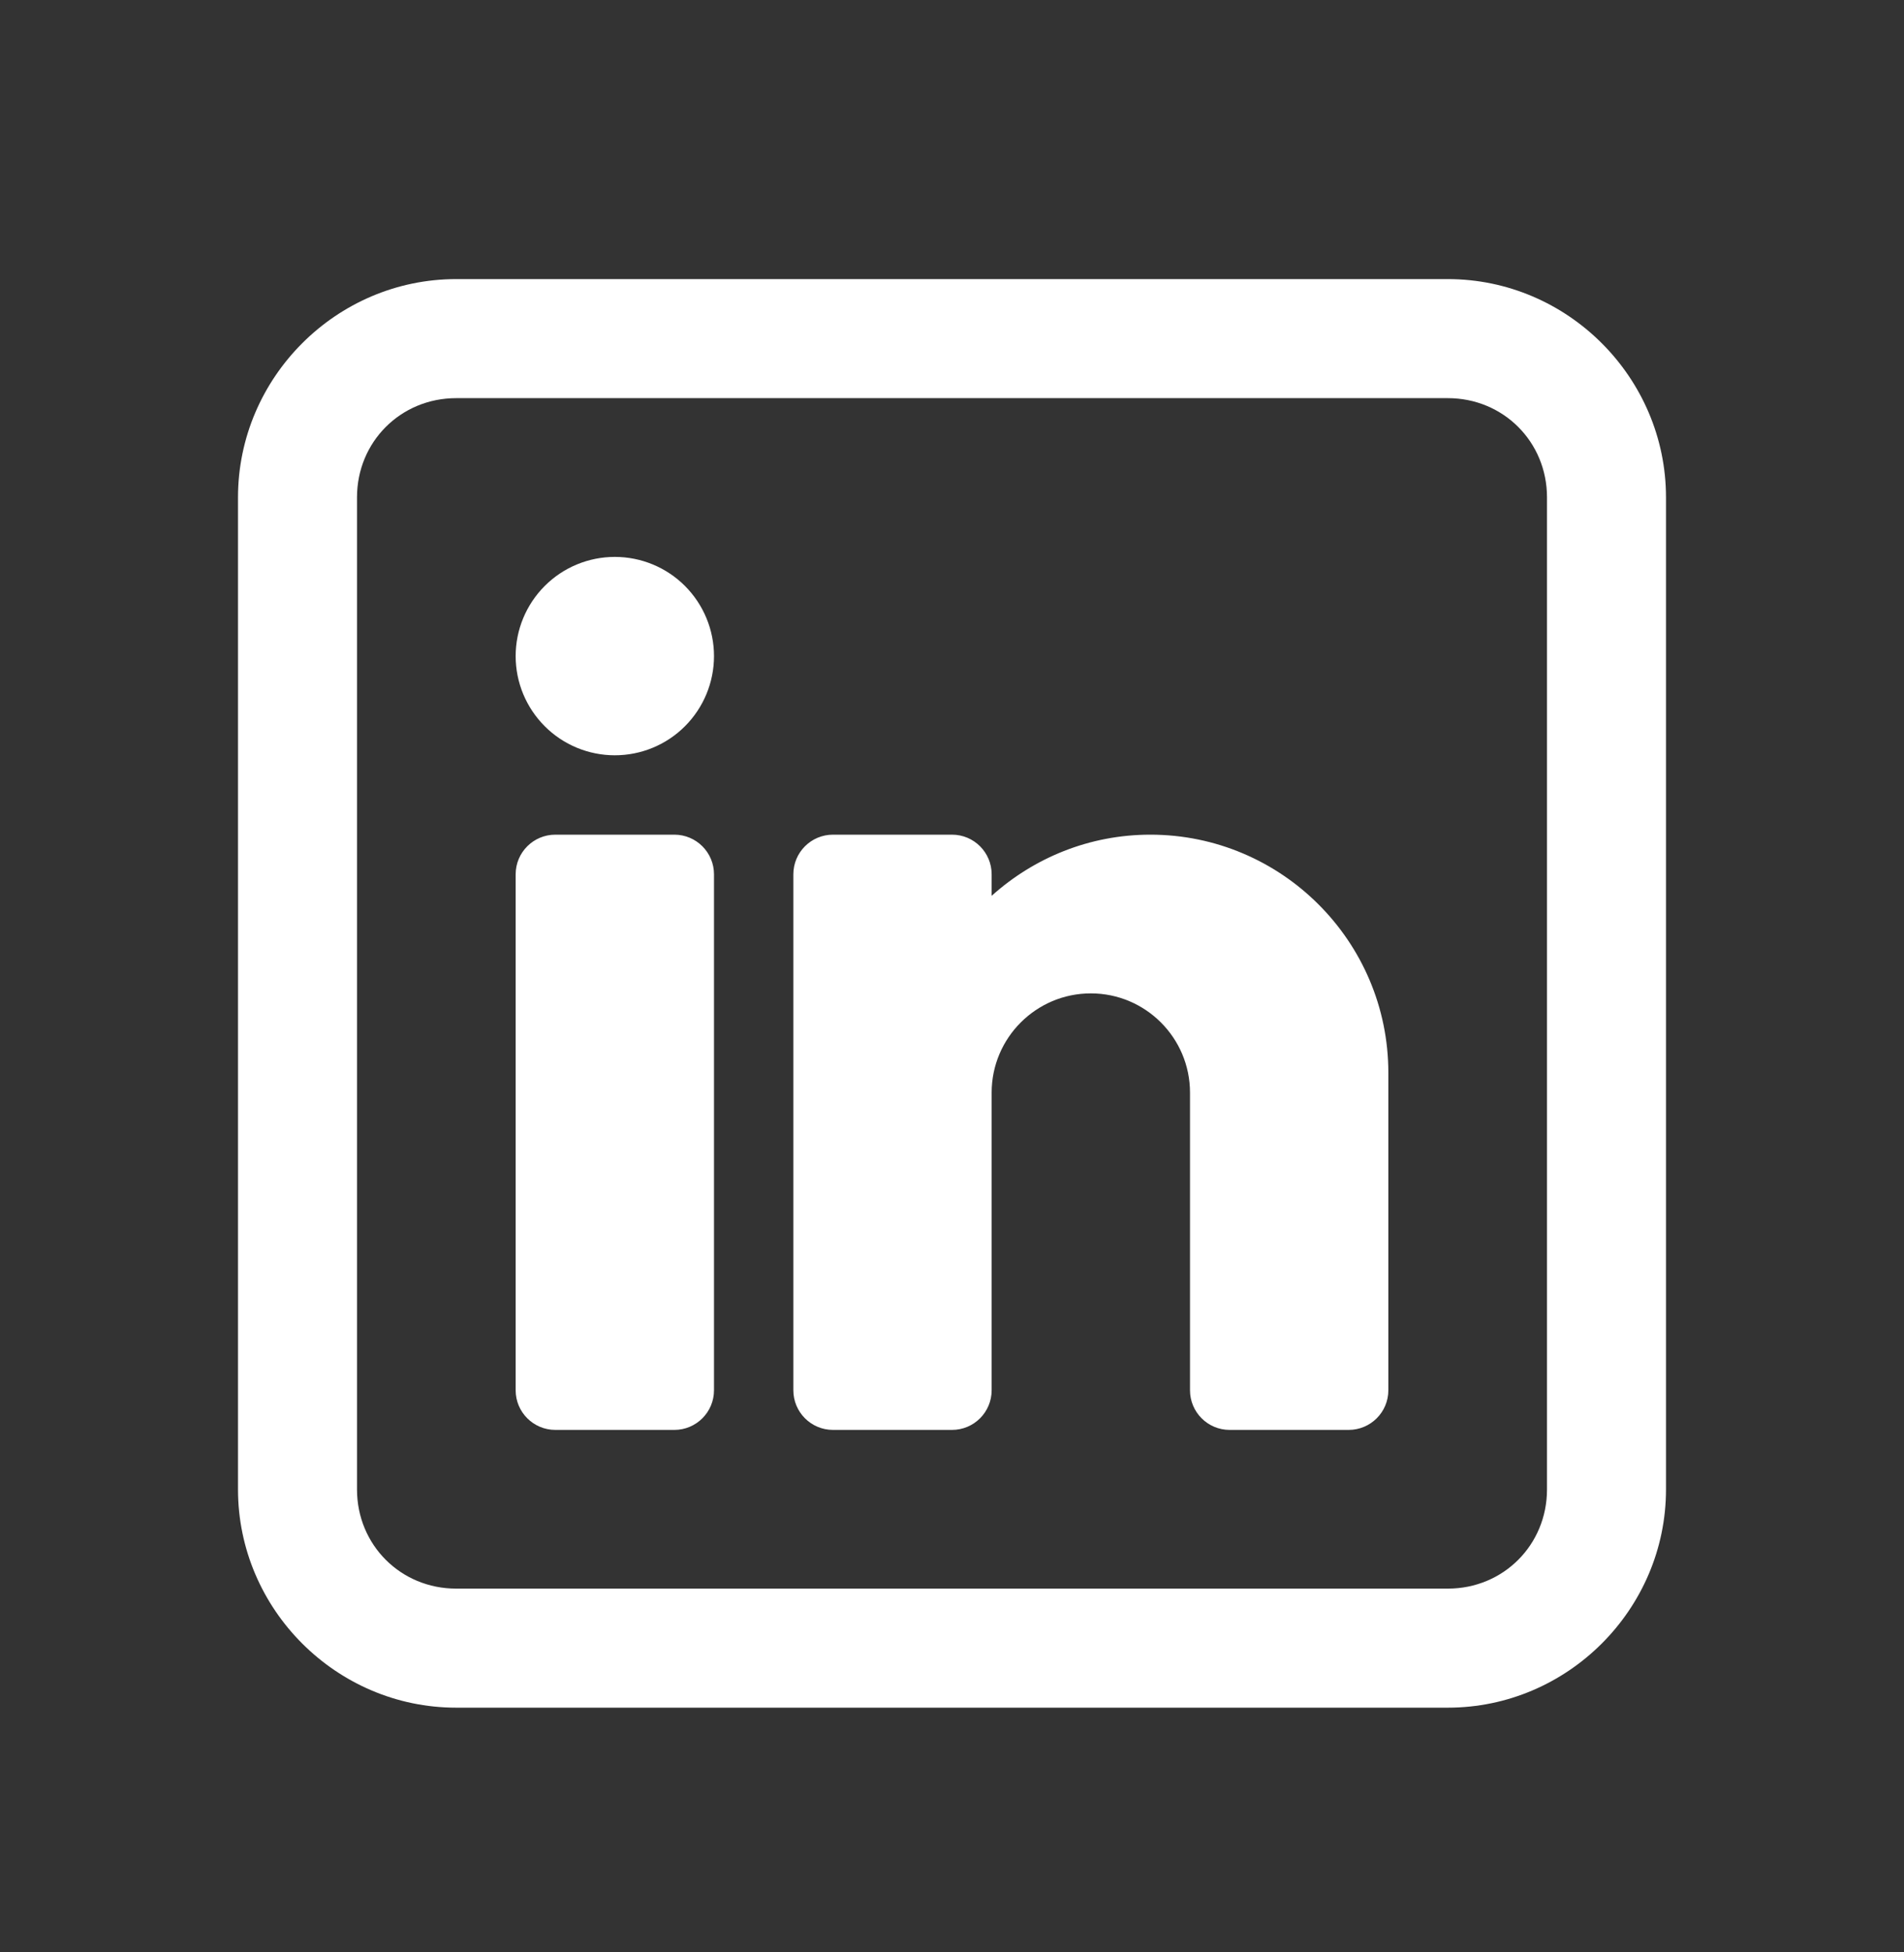 <svg width="40" height="41" viewBox="0 0 40 41" fill="none" xmlns="http://www.w3.org/2000/svg">
<rect x="0" y="0" width="40" height="41" fill="#333333" stroke="none"/>
<path d="M9.583 5.861C7.067 5.861 5 7.928 5 10.445V31.278C5 33.794 7.067 35.861 9.583 35.861H30.417C32.933 35.861 35 33.794 35 31.278V10.445C35 7.928 32.933 5.861 30.417 5.861H9.583ZM9.583 8.361H30.417C31.582 8.361 32.5 9.279 32.5 10.445V31.278C32.5 32.443 31.582 33.361 30.417 33.361H9.583C8.418 33.361 7.5 32.443 7.5 31.278V10.445C7.5 9.279 8.418 8.361 9.583 8.361ZM12.917 11.695C12.364 11.695 11.834 11.914 11.444 12.305C11.053 12.696 10.833 13.226 10.833 13.778C10.833 14.331 11.053 14.86 11.444 15.251C11.834 15.642 12.364 15.861 12.917 15.861C13.469 15.861 13.999 15.642 14.39 15.251C14.78 14.86 15 14.331 15 13.778C15 13.226 14.78 12.696 14.39 12.305C13.999 11.914 13.469 11.695 12.917 11.695ZM11.667 17.528C11.206 17.528 10.833 17.901 10.833 18.361V29.195C10.833 29.655 11.206 30.028 11.667 30.028H14.167C14.627 30.028 15 29.655 15 29.195V18.361C15 17.901 14.627 17.528 14.167 17.528H11.667ZM17.5 17.528C17.039 17.528 16.667 17.901 16.667 18.361V29.195C16.667 29.655 17.039 30.028 17.5 30.028H20C20.461 30.028 20.833 29.655 20.833 29.195V22.945C20.833 21.796 21.767 20.861 22.917 20.861C24.066 20.861 25 21.796 25 22.945V29.195C25 29.655 25.372 30.028 25.833 30.028H28.333C28.794 30.028 29.167 29.655 29.167 29.195V22.528C29.167 19.77 26.924 17.528 24.167 17.528C22.885 17.528 21.719 18.016 20.833 18.812V18.361C20.833 17.901 20.461 17.528 20 17.528H17.5Z" fill="white"/>
</svg>
